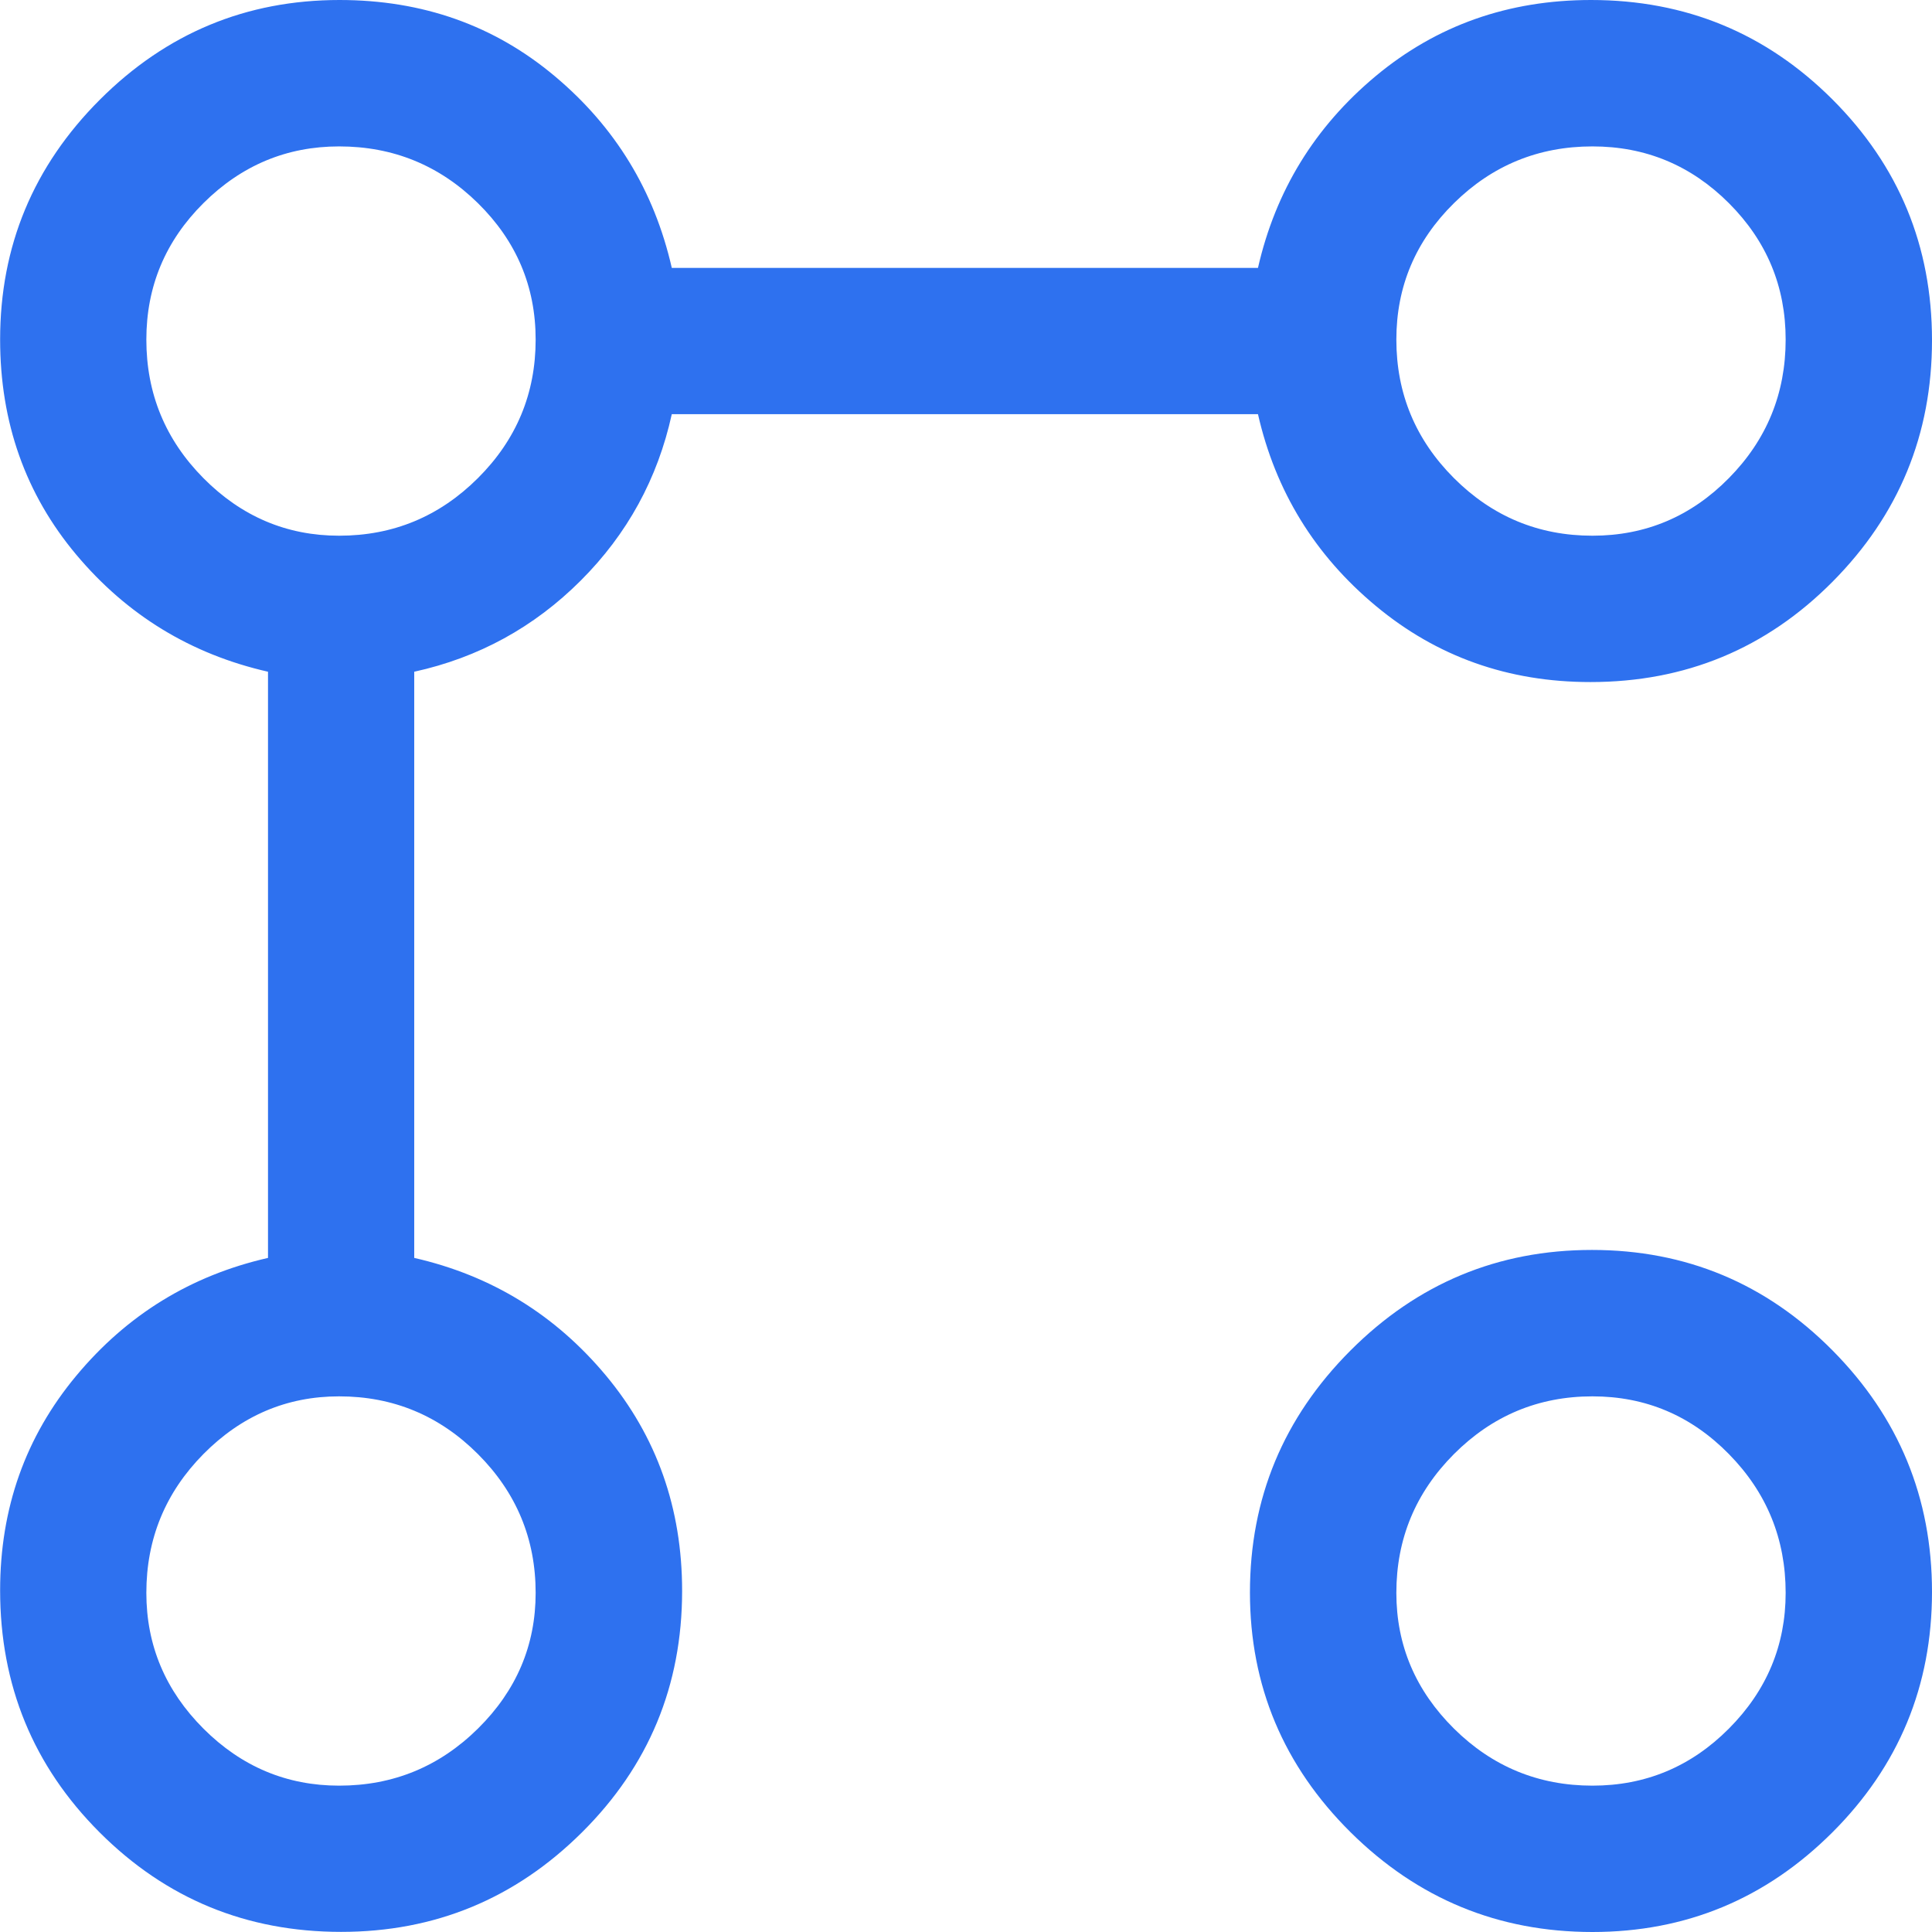<?xml version="1.0" encoding="UTF-8"?>
<svg id="Layer_1" xmlns="http://www.w3.org/2000/svg" width="32" height="32" version="1.1" viewBox="0 0 32 32">
  <!-- Generator: Adobe Illustrator 30.0.0, SVG Export Plug-In . SVG Version: 2.1.1 Build 123)  -->
  <defs>
    <style>
      .st0 {
        fill: #2e71ef;
      }
    </style>
  </defs>
  <path class="st0" d="M26.342,11.297c-1.36,0-2.544-.42-3.554-1.261-1.01-.84-1.661-1.899-1.952-3.176h-9.709c-.234,1.067-.737,1.986-1.509,2.757s-1.691,1.275-2.757,1.509v9.709c1.277.291,2.335.941,3.176,1.949.84,1.009,1.261,2.197,1.261,3.566 0,1.568-.553,2.901-1.659,4-1.106,1.099-2.436,1.648-3.989,1.648-1.568,0-2.901-.549-4-1.648-1.099-1.099-1.648-2.436-1.648-4.009,0-1.36.42-2.544,1.261-3.554.84-1.01,1.899-1.661,3.176-1.952v-9.709c-1.277-.291-2.335-.937-3.176-1.939-.84-1.002-1.261-2.19-1.261-3.564,0-1.547.551-2.871,1.652-3.972C2.754.551,4.078 0,5.624 0,6.998 0,8.186.42,9.188,1.261c1.002.84,1.648,1.899,1.939,3.176h9.709c.291-1.277.941-2.335,1.949-3.176C23.794.42,24.983 0,26.352 0,27.919 0,29.252.549,30.352,1.648c1.099,1.099,1.648,2.428,1.648,3.988s-.549,2.893-1.648,4c-1.099,1.107-2.436,1.661-4.009,1.661ZM5.617,29.576c.895-0,1.661-.315,2.299-.945.638-.63.956-1.38.956-2.248,0-.895-.319-1.661-.956-2.299-.638-.638-1.404-.956-2.299-.956-.868,0-1.617.319-2.248.956-.63.638-.945,1.404-.945,2.299,0,.868.315,1.617.945,2.248.63.63,1.38.945,2.248.945ZM5.617,8.873c.895,0,1.661-.318,2.299-.954.638-.636.956-1.401.956-2.294,0-.88-.319-1.633-.956-2.26-.638-.627-1.404-.94-2.299-.94-.868,0-1.617.313-2.248.94-.63.627-.945,1.38-.945,2.26,0,.893.315,1.658.945,2.294.63.636,1.38.954,2.248.954ZM26.376,32c-1.56,0-2.895-.551-4.006-1.652-1.111-1.102-1.667-2.426-1.667-3.972,0-1.56.555-2.895,1.664-4.006,1.109-1.111,2.442-1.667,4-1.667,1.557-0,2.886.555,3.985,1.664,1.099,1.109,1.648,2.442,1.648,4,0,1.557-.551,2.886-1.652,3.985-1.102,1.099-2.426,1.648-3.972,1.648ZM26.376,29.576c.88-0,1.633-.315,2.26-.945.627-.63.94-1.38.94-2.248,0-.895-.313-1.661-.94-2.299-.627-.638-1.38-.956-2.26-.956-.893,0-1.658.319-2.294.956-.636.638-.954,1.404-.954,2.299,0,.868.318,1.617.954,2.248.636.63,1.401.945,2.294.945ZM26.376,8.873c.88,0,1.633-.318,2.26-.954.627-.636.94-1.401.94-2.294,0-.88-.313-1.633-.94-2.26-.627-.627-1.38-.94-2.26-.94-.893,0-1.658.313-2.294.94-.636.627-.954,1.38-.954,2.26,0,.893.318,1.658.954,2.294.636.636,1.401.954,2.294.954Z"/>
</svg>